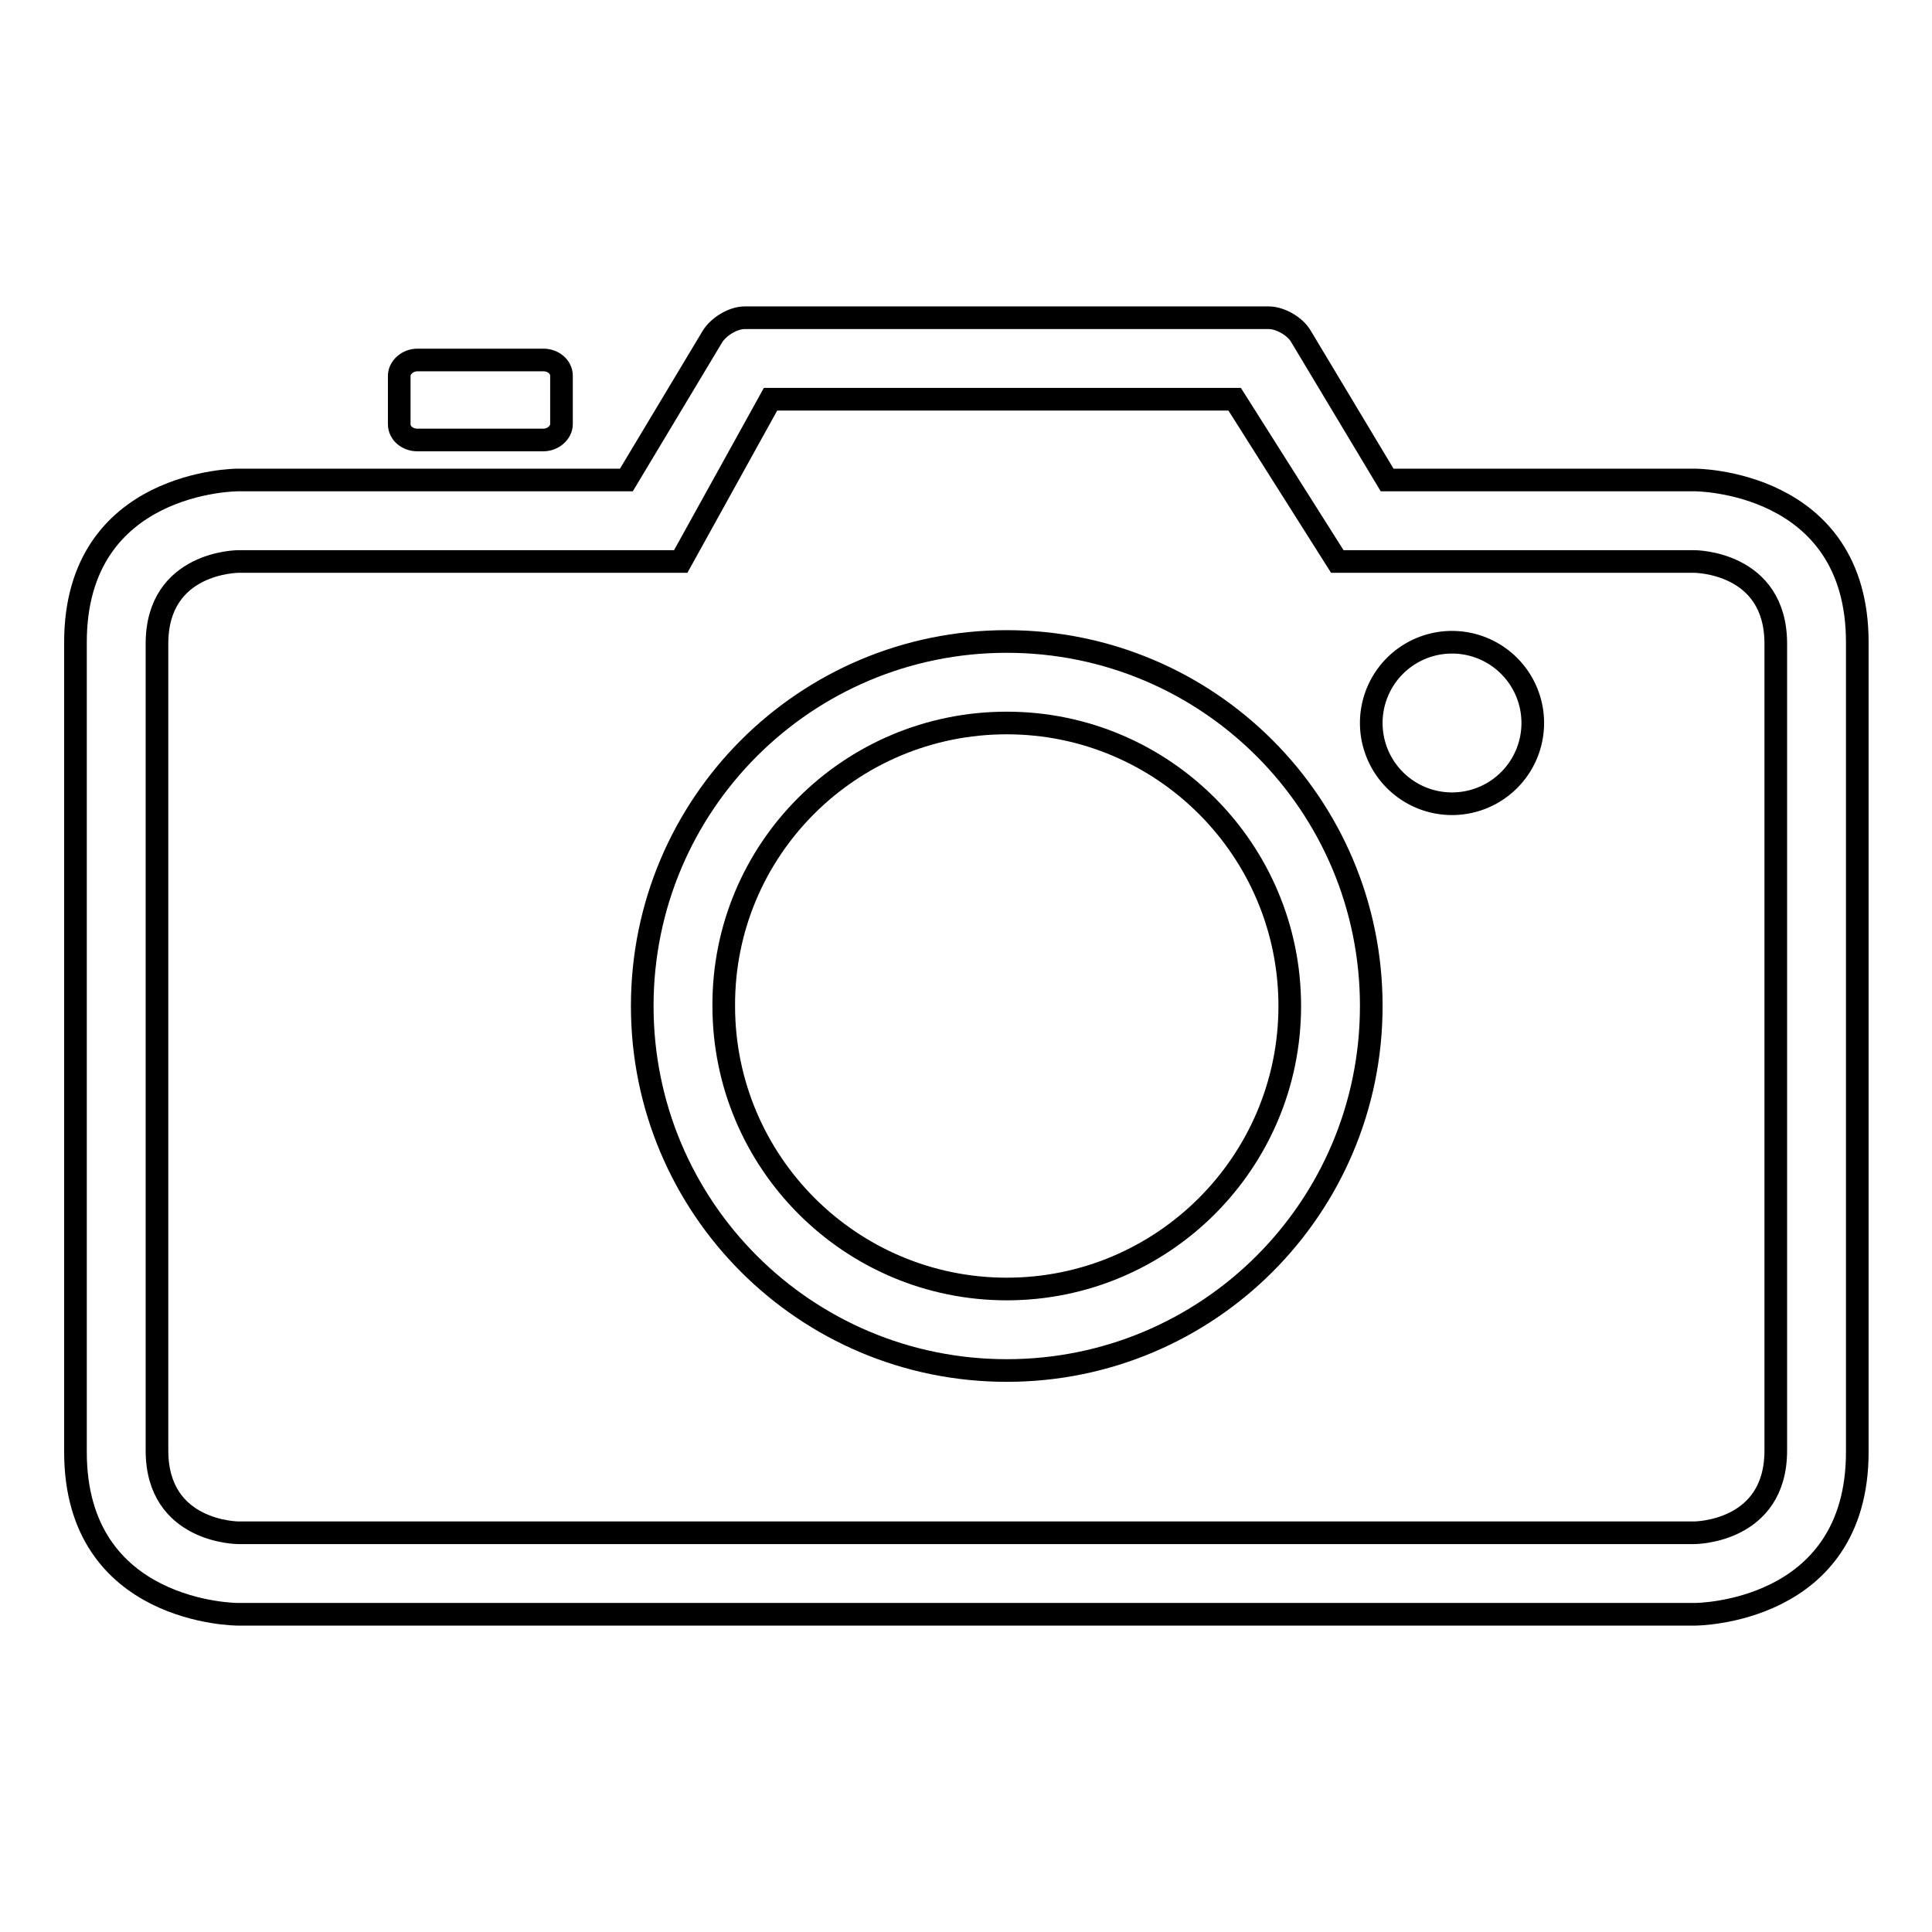 <?xml version="1.0" encoding="utf-8"?>
<!-- Svg Vector Icons : http://www.onlinewebfonts.com/icon -->
<!DOCTYPE svg PUBLIC "-//W3C//DTD SVG 1.1//EN" "http://www.w3.org/Graphics/SVG/1.1/DTD/svg11.dtd">
<svg version="1.1" xmlns="http://www.w3.org/2000/svg" xmlns:xlink="http://www.w3.org/1999/xlink" x="0px" y="0px" viewBox="0 0 256 256" enable-background="new 0 0 256 256" xml:space="preserve">
<g><g><g><g><path stroke-width="3" fill-opacity="0" stroke="#000000"  d="M181.7 95.8a10.7 10.7 0 1 0 21.4 0a10.7 10.7 0 1 0 -21.4 0z"/><path stroke-width="3" fill-opacity="0" stroke="#000000"  d="M72,58.3c1.3,0,2.4-1,2.4-2.1v-6.4c0-1.2-1.1-2.1-2.4-2.1H55.3c-1.3,0-2.4,1-2.4,2.1v6.4c0,1.2,1.1,2.1,2.4,2.1H72z"/><path stroke-width="3" fill-opacity="0" stroke="#000000"  d="M133.4,181.6c26.7,0,48.3-21.6,48.3-48.3c0-26.7-21.6-48.3-48.3-48.3c-26.7,0-48.3,21.6-48.3,48.3C85.1,160,106.7,181.6,133.4,181.6z M133.4,95.8c20.7,0,37.5,16.8,37.5,37.5c0,20.7-16.8,37.5-37.5,37.5c-20.7,0-37.5-16.8-37.5-37.5C95.8,112.6,112.6,95.8,133.4,95.8z"/><path stroke-width="3" fill-opacity="0" stroke="#000000"  d="M10,85.1v107.3c0,21.5,21.5,21.5,21.5,21.5h193.1c0,0,21.5,0,21.5-21.5V85.1c0-21.5-21.5-21.5-21.5-21.5h-40.8l-11.4-19c-0.8-1.4-2.8-2.5-4.3-2.5H98.7c-1.6,0-3.5,1.2-4.3,2.5l-11.4,19H31.5C31.5,63.6,10,63.6,10,85.1z M90.2,74.4l11.9-21.5h61.5l13.6,21.5h47.3c0,0,10.8,0,10.8,10.9v106.9c0,10.9-10.8,10.9-10.8,10.9H31.6c0,0-10.8,0-10.8-10.9V85.3c0-10.9,10.8-10.9,10.8-10.9H90.2z"/></g></g><g></g><g></g><g></g><g></g><g></g><g></g><g></g><g></g><g></g><g></g><g></g><g></g><g></g><g></g><g></g></g></g>
</svg>